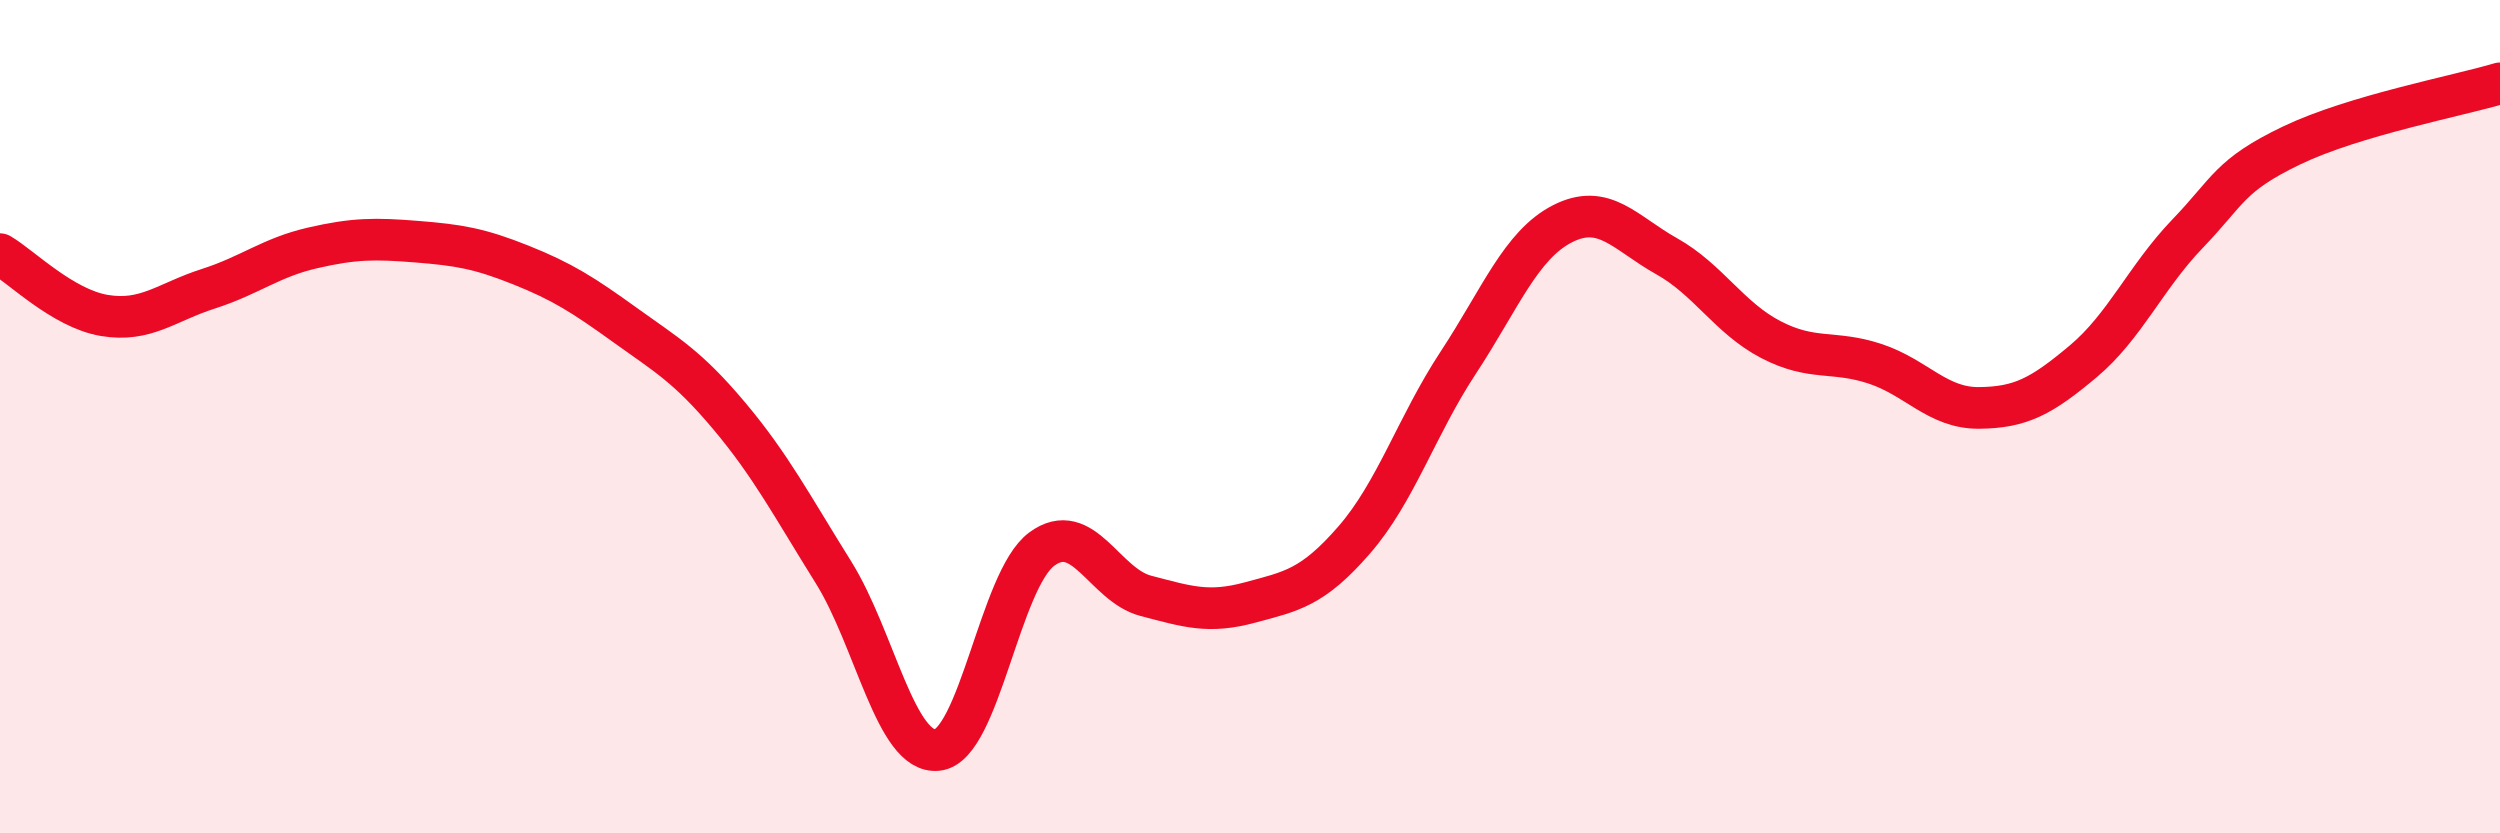 
    <svg width="60" height="20" viewBox="0 0 60 20" xmlns="http://www.w3.org/2000/svg">
      <path
        d="M 0,6.1 C 0.5,6.39 1.5,7.4 2.5,7.57 C 3.5,7.74 4,7.25 5,6.93 C 6,6.61 6.5,6.18 7.5,5.95 C 8.5,5.72 9,5.72 10,5.8 C 11,5.88 11.5,5.96 12.5,6.36 C 13.5,6.76 14,7.08 15,7.8 C 16,8.52 16.5,8.79 17.5,9.98 C 18.5,11.17 19,12.13 20,13.73 C 21,15.33 21.5,18.11 22.5,18 C 23.5,17.89 24,13.92 25,13.18 C 26,12.44 26.5,14.04 27.5,14.3 C 28.5,14.56 29,14.73 30,14.46 C 31,14.19 31.5,14.11 32.5,12.96 C 33.5,11.81 34,10.22 35,8.7 C 36,7.18 36.5,5.88 37.5,5.37 C 38.5,4.86 39,5.59 40,6.15 C 41,6.71 41.5,7.63 42.5,8.15 C 43.5,8.67 44,8.4 45,8.73 C 46,9.06 46.5,9.8 47.5,9.79 C 48.5,9.78 49,9.51 50,8.67 C 51,7.83 51.5,6.65 52.5,5.61 C 53.5,4.57 53.5,4.21 55,3.49 C 56.5,2.77 59,2.3 60,2L60 20L0 20Z"
        fill="#EB0A25"
        opacity="0.1"
        stroke-linecap="round"
        stroke-linejoin="round"
      />
      <path
        d="M 0,6.1 C 0.5,6.39 1.5,7.4 2.5,7.57 C 3.5,7.74 4,7.25 5,6.93 C 6,6.61 6.5,6.18 7.5,5.95 C 8.5,5.72 9,5.72 10,5.8 C 11,5.88 11.5,5.96 12.5,6.36 C 13.5,6.76 14,7.08 15,7.8 C 16,8.52 16.5,8.79 17.5,9.98 C 18.5,11.17 19,12.13 20,13.73 C 21,15.33 21.5,18.11 22.5,18 C 23.5,17.89 24,13.92 25,13.18 C 26,12.44 26.5,14.04 27.5,14.3 C 28.5,14.56 29,14.73 30,14.46 C 31,14.19 31.5,14.11 32.5,12.96 C 33.5,11.81 34,10.22 35,8.7 C 36,7.18 36.5,5.88 37.5,5.37 C 38.5,4.86 39,5.59 40,6.15 C 41,6.71 41.5,7.63 42.5,8.15 C 43.5,8.67 44,8.4 45,8.73 C 46,9.06 46.5,9.8 47.5,9.79 C 48.5,9.78 49,9.51 50,8.67 C 51,7.83 51.5,6.65 52.5,5.61 C 53.5,4.57 53.5,4.21 55,3.49 C 56.5,2.77 59,2.3 60,2"
        stroke="#EB0A25"
        stroke-width="1"
        fill="none"
        stroke-linecap="round"
        stroke-linejoin="round"
      />
    </svg>
  